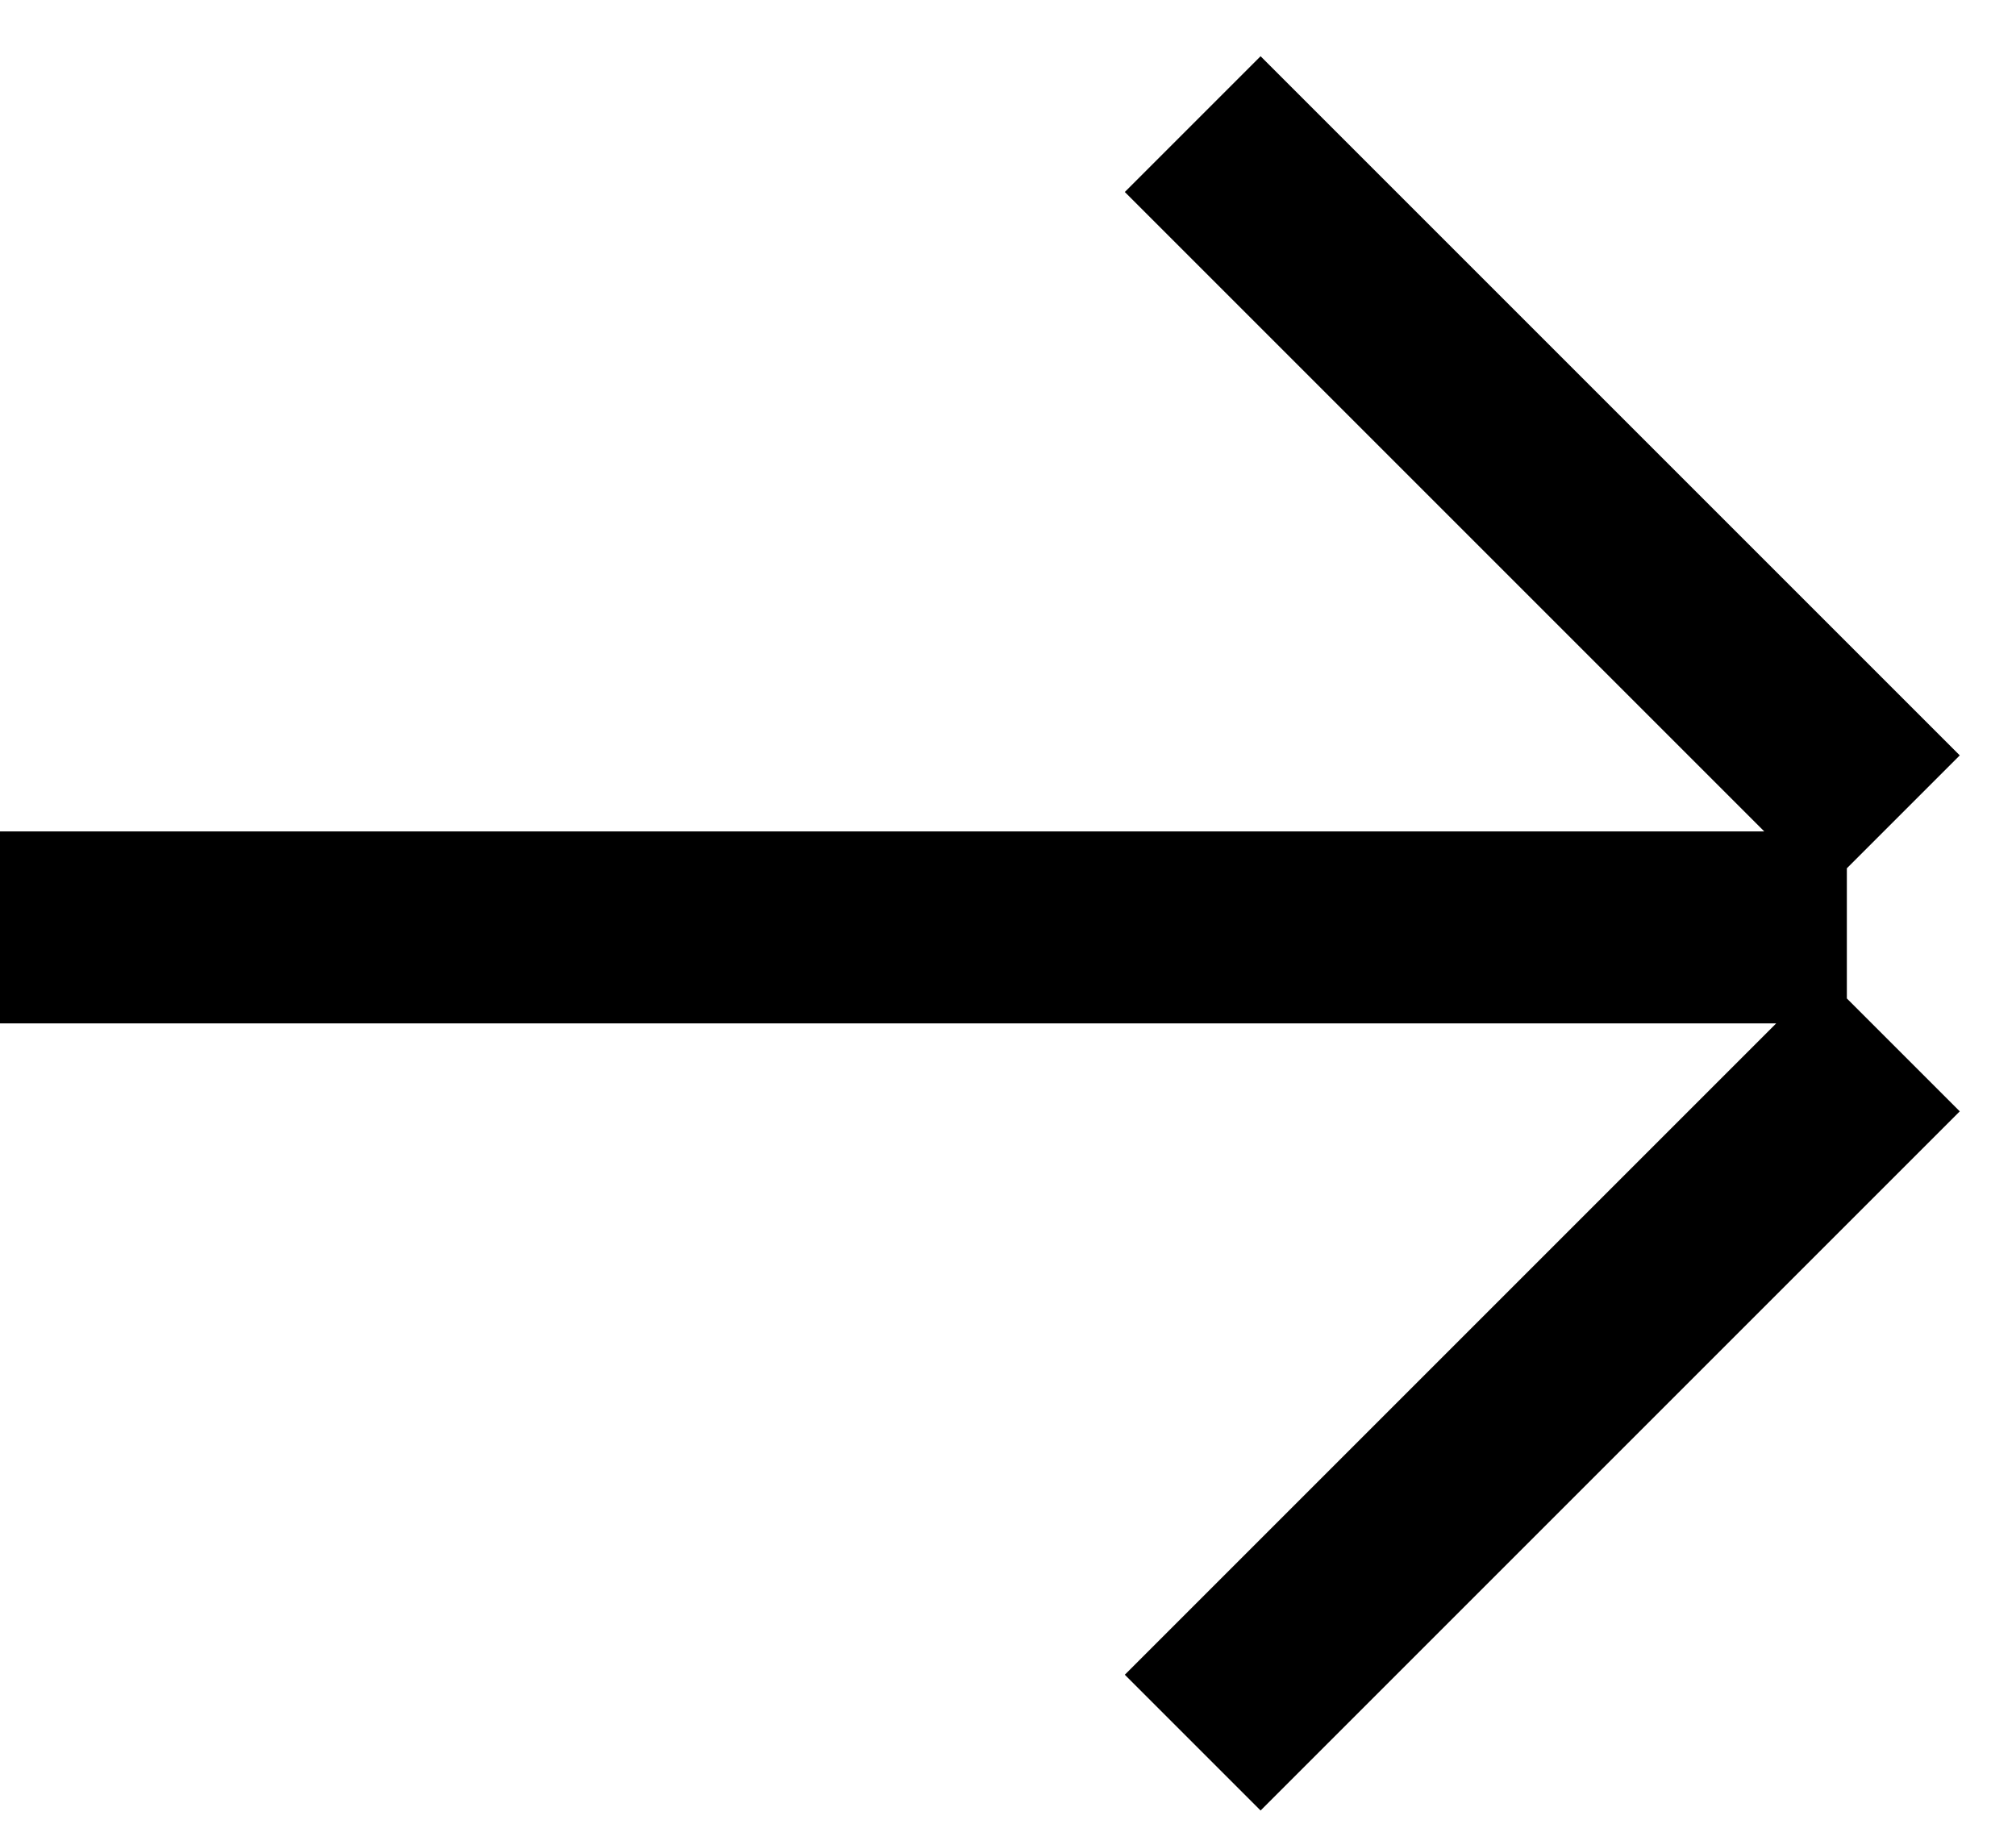 <svg xmlns="http://www.w3.org/2000/svg" width="21" height="19" viewBox="0 0 21 19" fill="none"><path d="M1 9.661H18.238M13.131 2L19 7.869M13.131 17.446L19 11.577" stroke="black" stroke-width="2" stroke-linecap="square"></path></svg>
